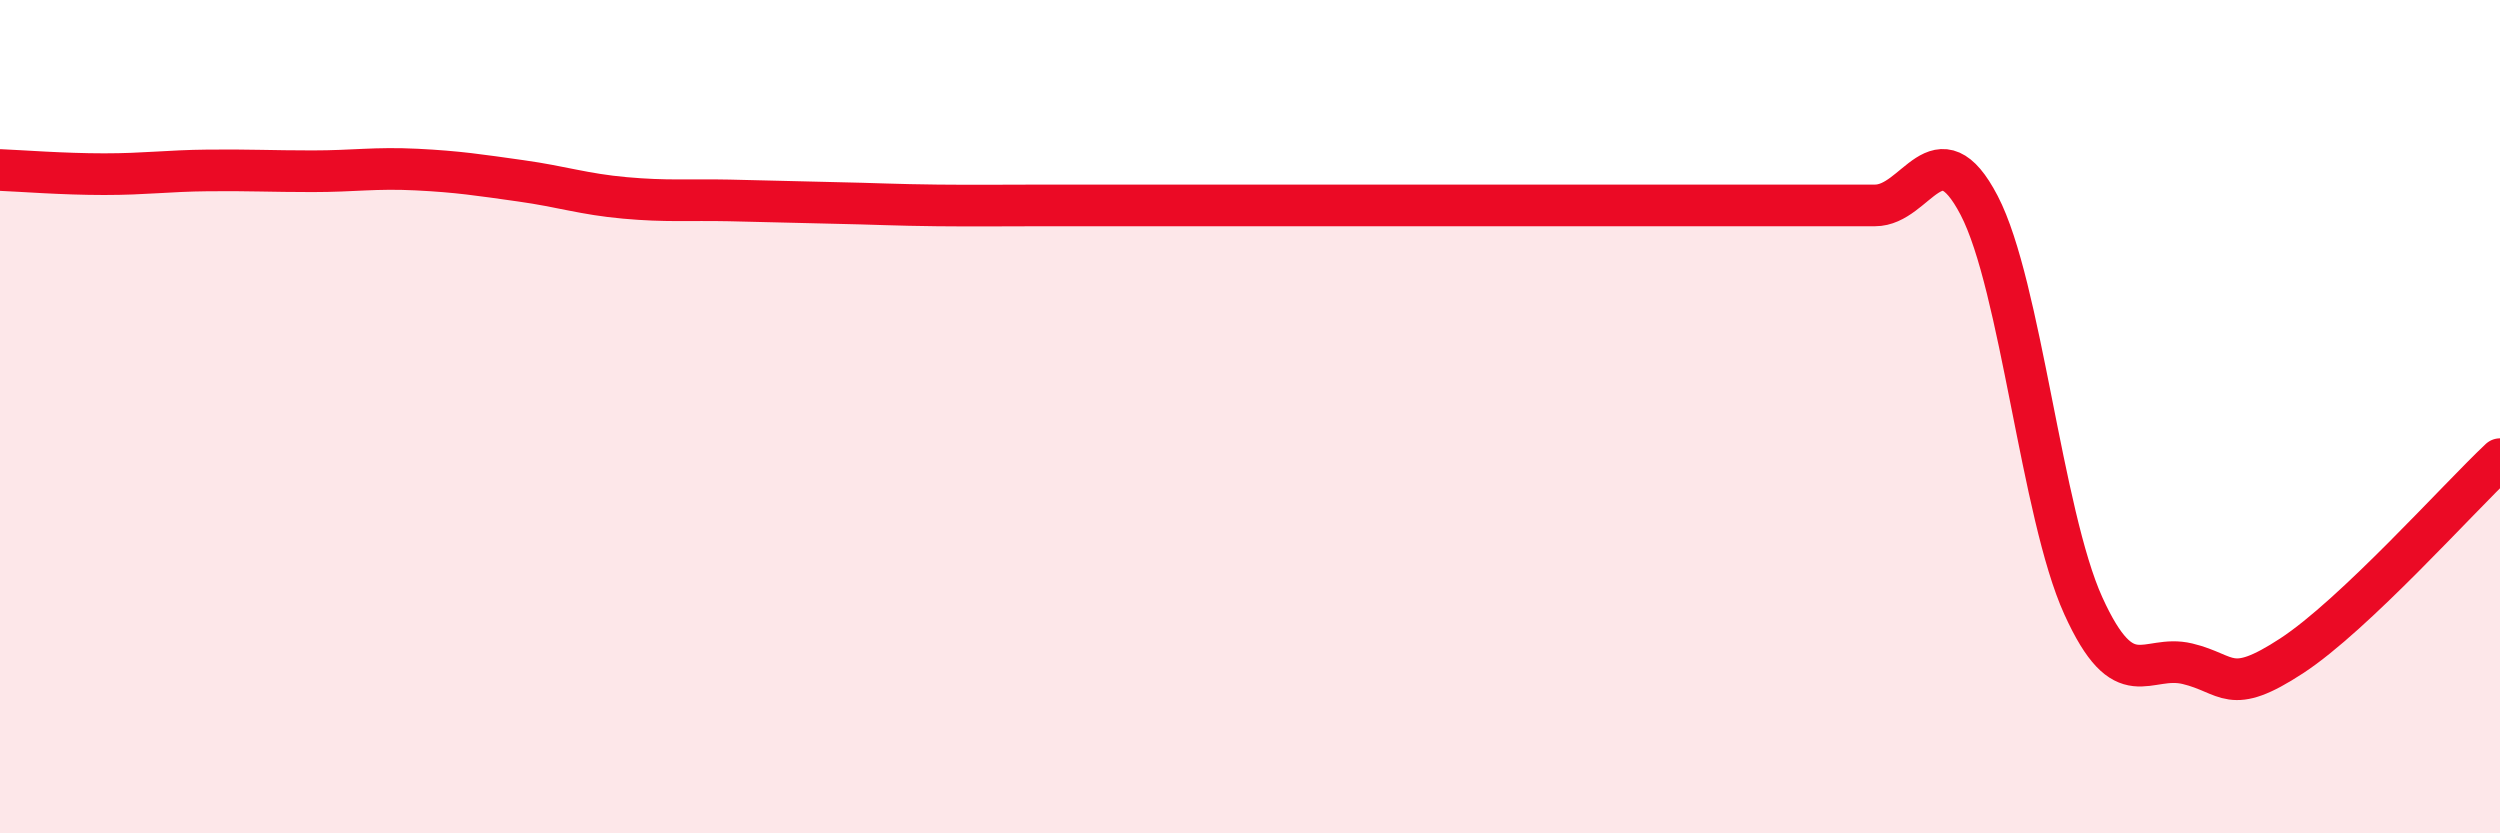 
    <svg width="60" height="20" viewBox="0 0 60 20" xmlns="http://www.w3.org/2000/svg">
      <path
        d="M 0,4.08 C 0.5,4.1 1.5,4.18 2.5,4.18 C 3.5,4.18 4,4.1 5,4.09 C 6,4.08 6.5,4.11 7.5,4.11 C 8.5,4.11 9,4.02 10,4.07 C 11,4.12 11.5,4.2 12.5,4.34 C 13.5,4.48 14,4.66 15,4.75 C 16,4.84 16.5,4.79 17.5,4.81 C 18.5,4.83 19,4.85 20,4.87 C 21,4.89 21.5,4.92 22.5,4.93 C 23.5,4.94 24,4.93 25,4.93 C 26,4.93 26.5,4.93 27.5,4.93 C 28.5,4.93 29,4.93 30,4.93 C 31,4.93 31.5,4.93 32.5,4.93 C 33.5,4.93 34,4.93 35,4.93 C 36,4.93 36.5,4.93 37.5,4.93 C 38.5,4.93 39,4.93 40,4.93 C 41,4.93 41.5,4.93 42.5,4.93 C 43.5,4.93 44,4.93 45,4.93 C 46,4.93 46.5,3.01 47.5,4.93 C 48.5,6.85 49,12.34 50,14.54 C 51,16.74 51.5,15.69 52.5,15.93 C 53.5,16.17 53.5,16.72 55,15.74 C 56.5,14.76 59,11.96 60,11.02L60 20L0 20Z"
        fill="#EB0A25"
        opacity="0.1"
        stroke-linecap="round"
        stroke-linejoin="round"
      />
      <path
        d="M 0,4.08 C 0.5,4.1 1.5,4.18 2.5,4.18 C 3.5,4.18 4,4.1 5,4.09 C 6,4.08 6.5,4.11 7.5,4.11 C 8.5,4.11 9,4.02 10,4.07 C 11,4.12 11.5,4.2 12.5,4.34 C 13.5,4.48 14,4.66 15,4.75 C 16,4.84 16.5,4.79 17.5,4.81 C 18.5,4.83 19,4.85 20,4.87 C 21,4.89 21.5,4.92 22.5,4.93 C 23.5,4.94 24,4.93 25,4.93 C 26,4.93 26.5,4.93 27.5,4.93 C 28.5,4.93 29,4.93 30,4.93 C 31,4.93 31.5,4.93 32.5,4.93 C 33.5,4.93 34,4.93 35,4.93 C 36,4.93 36.5,4.93 37.5,4.93 C 38.5,4.93 39,4.93 40,4.93 C 41,4.93 41.5,4.93 42.5,4.93 C 43.5,4.93 44,4.93 45,4.93 C 46,4.93 46.5,3.01 47.5,4.93 C 48.5,6.85 49,12.34 50,14.54 C 51,16.74 51.5,15.69 52.5,15.93 C 53.5,16.17 53.5,16.72 55,15.74 C 56.5,14.76 59,11.96 60,11.02"
        stroke="#EB0A25"
        stroke-width="1"
        fill="none"
        stroke-linecap="round"
        stroke-linejoin="round"
      />
    </svg>
  